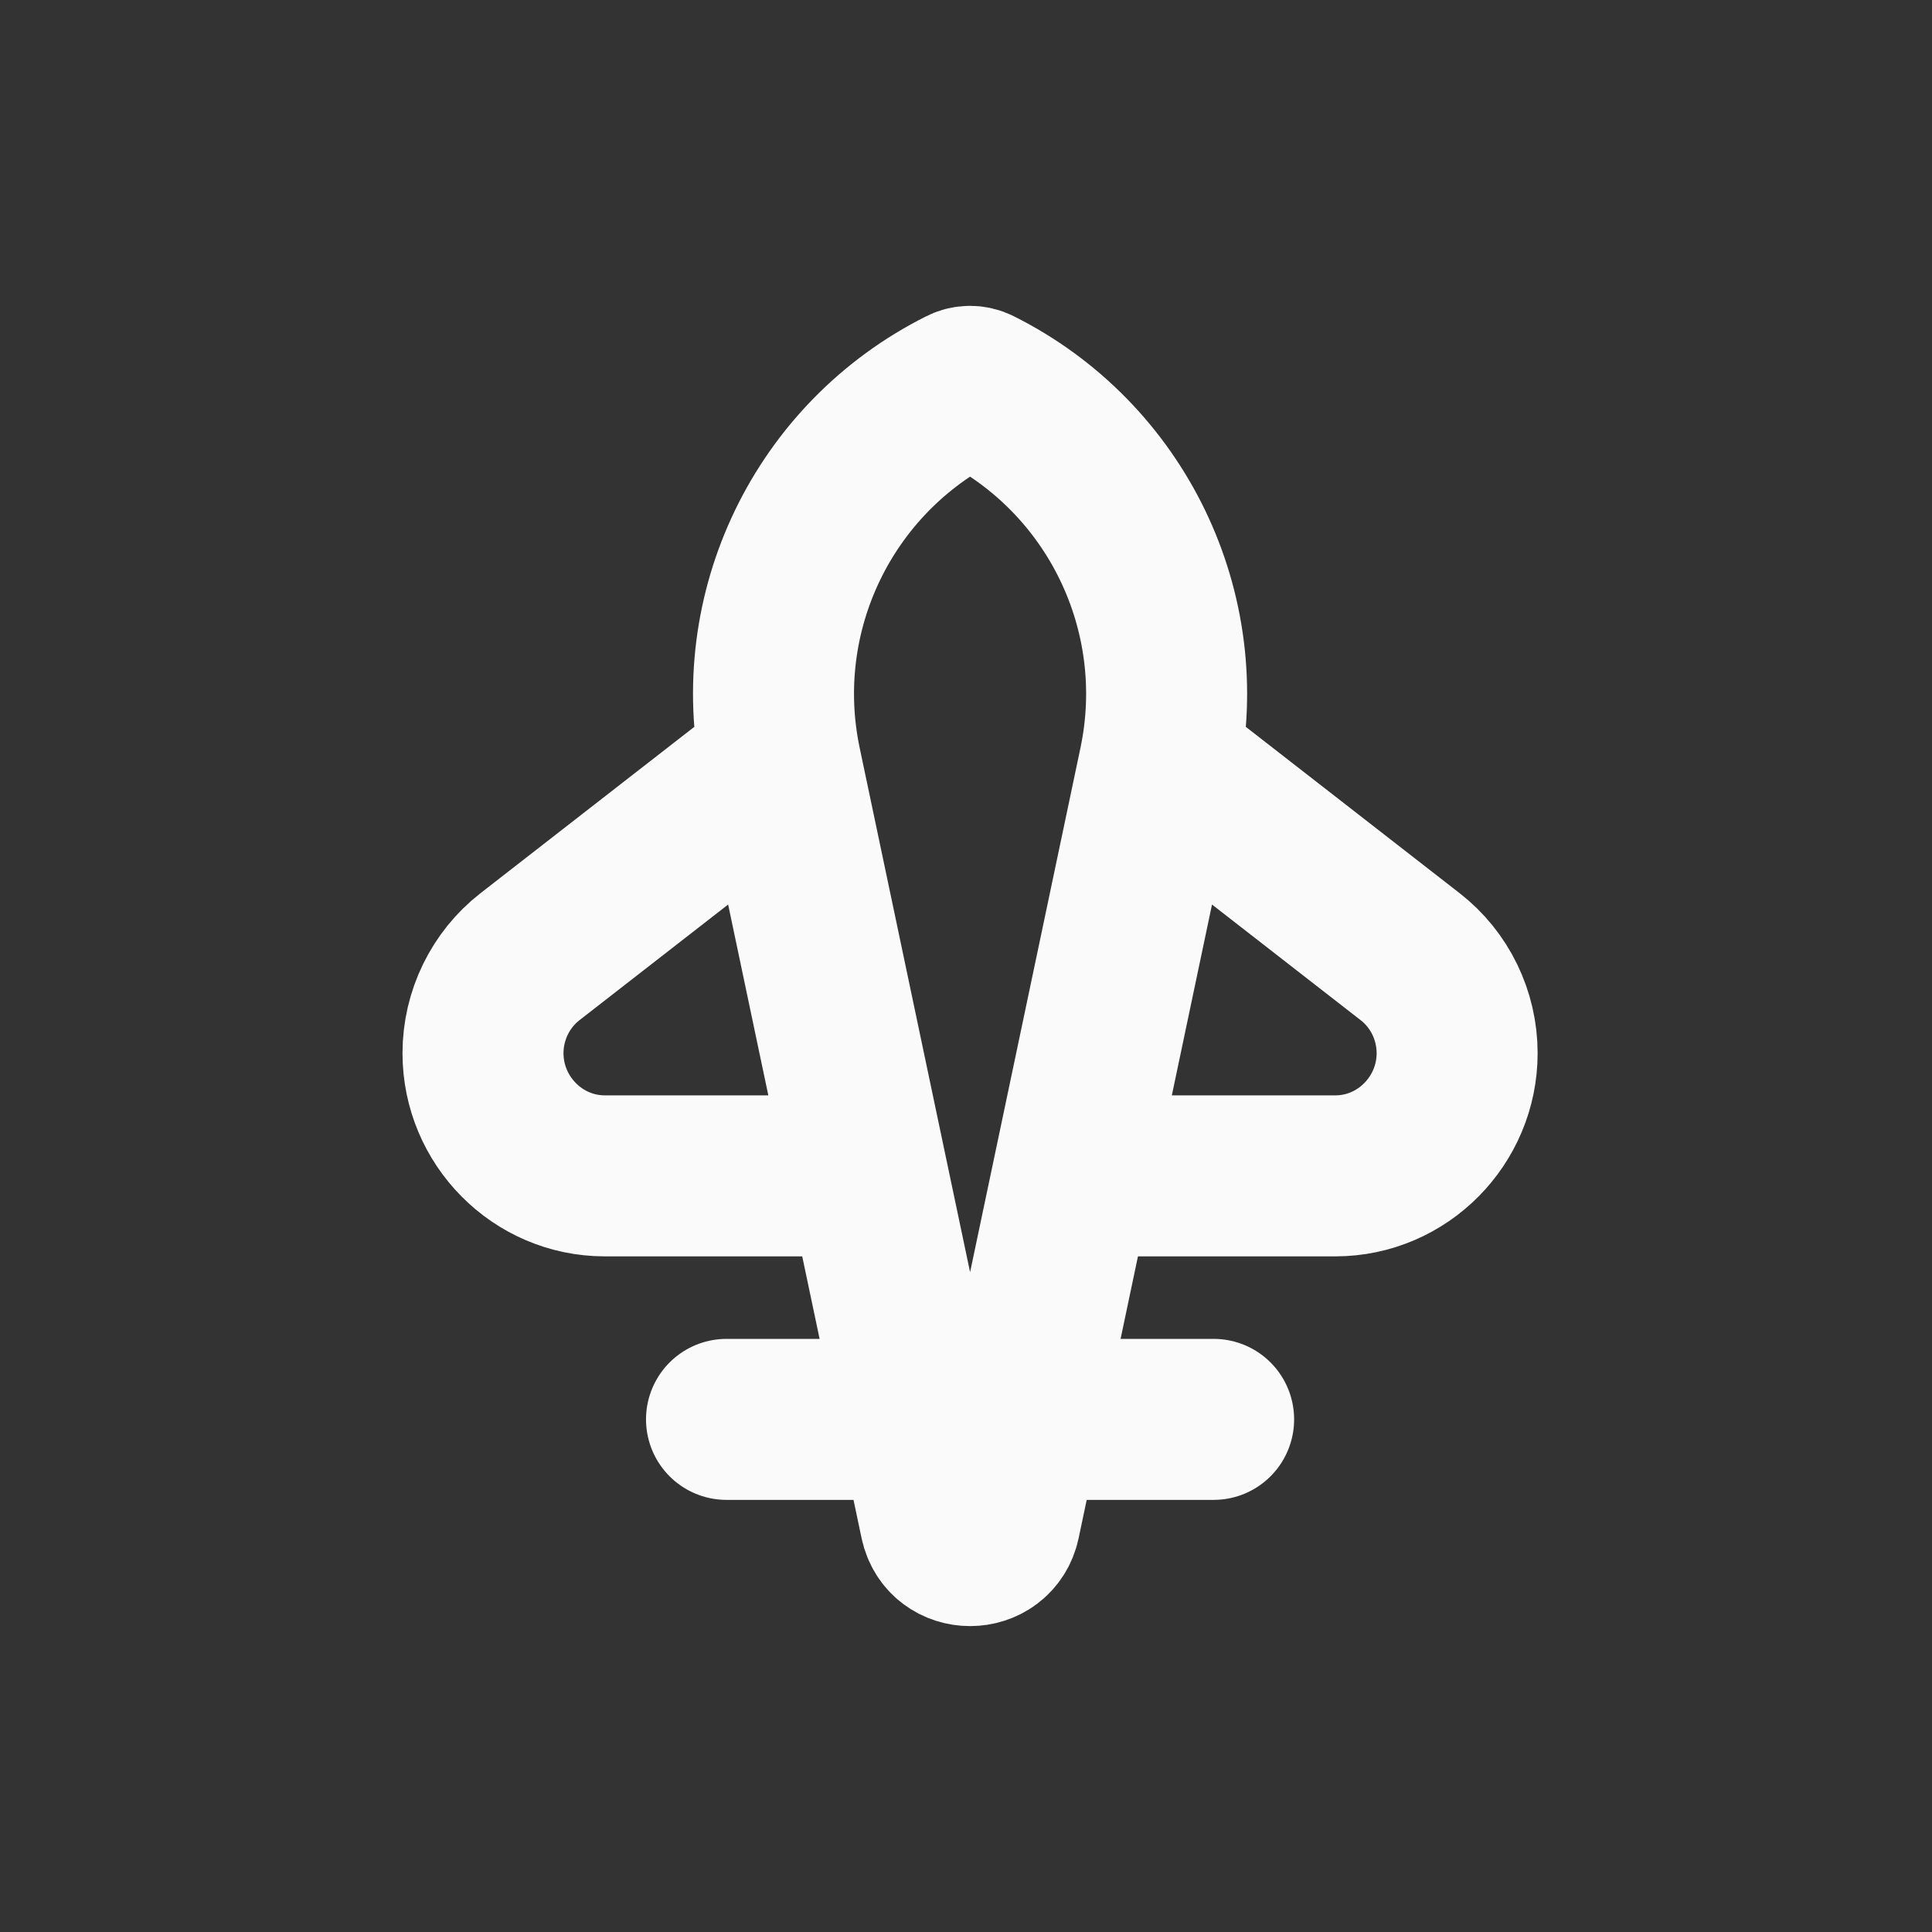 <svg width="24" height="24" viewBox="0 0 24 24" fill="none" xmlns="http://www.w3.org/2000/svg">
<rect x="0" y="0" width="24" height="24" fill="#333333" stroke="none"/>
<g id="icon-airplane">
<path id="Icon" d="M14.698 9.691L17.517 11.884C17.886 12.17 18.101 12.616 18.101 13.083C18.101 13.918 17.424 14.607 16.588 14.607H13.563M9.403 9.691L6.584 11.884C6.216 12.17 6 12.616 6 13.083C6 13.918 6.677 14.607 7.513 14.607H10.538M9.025 17.632H11.294M12.807 17.632H15.076M9.7 9.493L11.681 18.9C11.765 19.3 12.336 19.3 12.421 18.9L14.401 9.493C14.798 7.605 13.872 5.685 12.145 4.822C12.086 4.792 12.015 4.792 11.956 4.822C10.229 5.685 9.303 7.605 9.7 9.493Z" stroke="#FAFAFA" stroke-width="2" stroke-linecap="round"/>
</g>
</svg>
